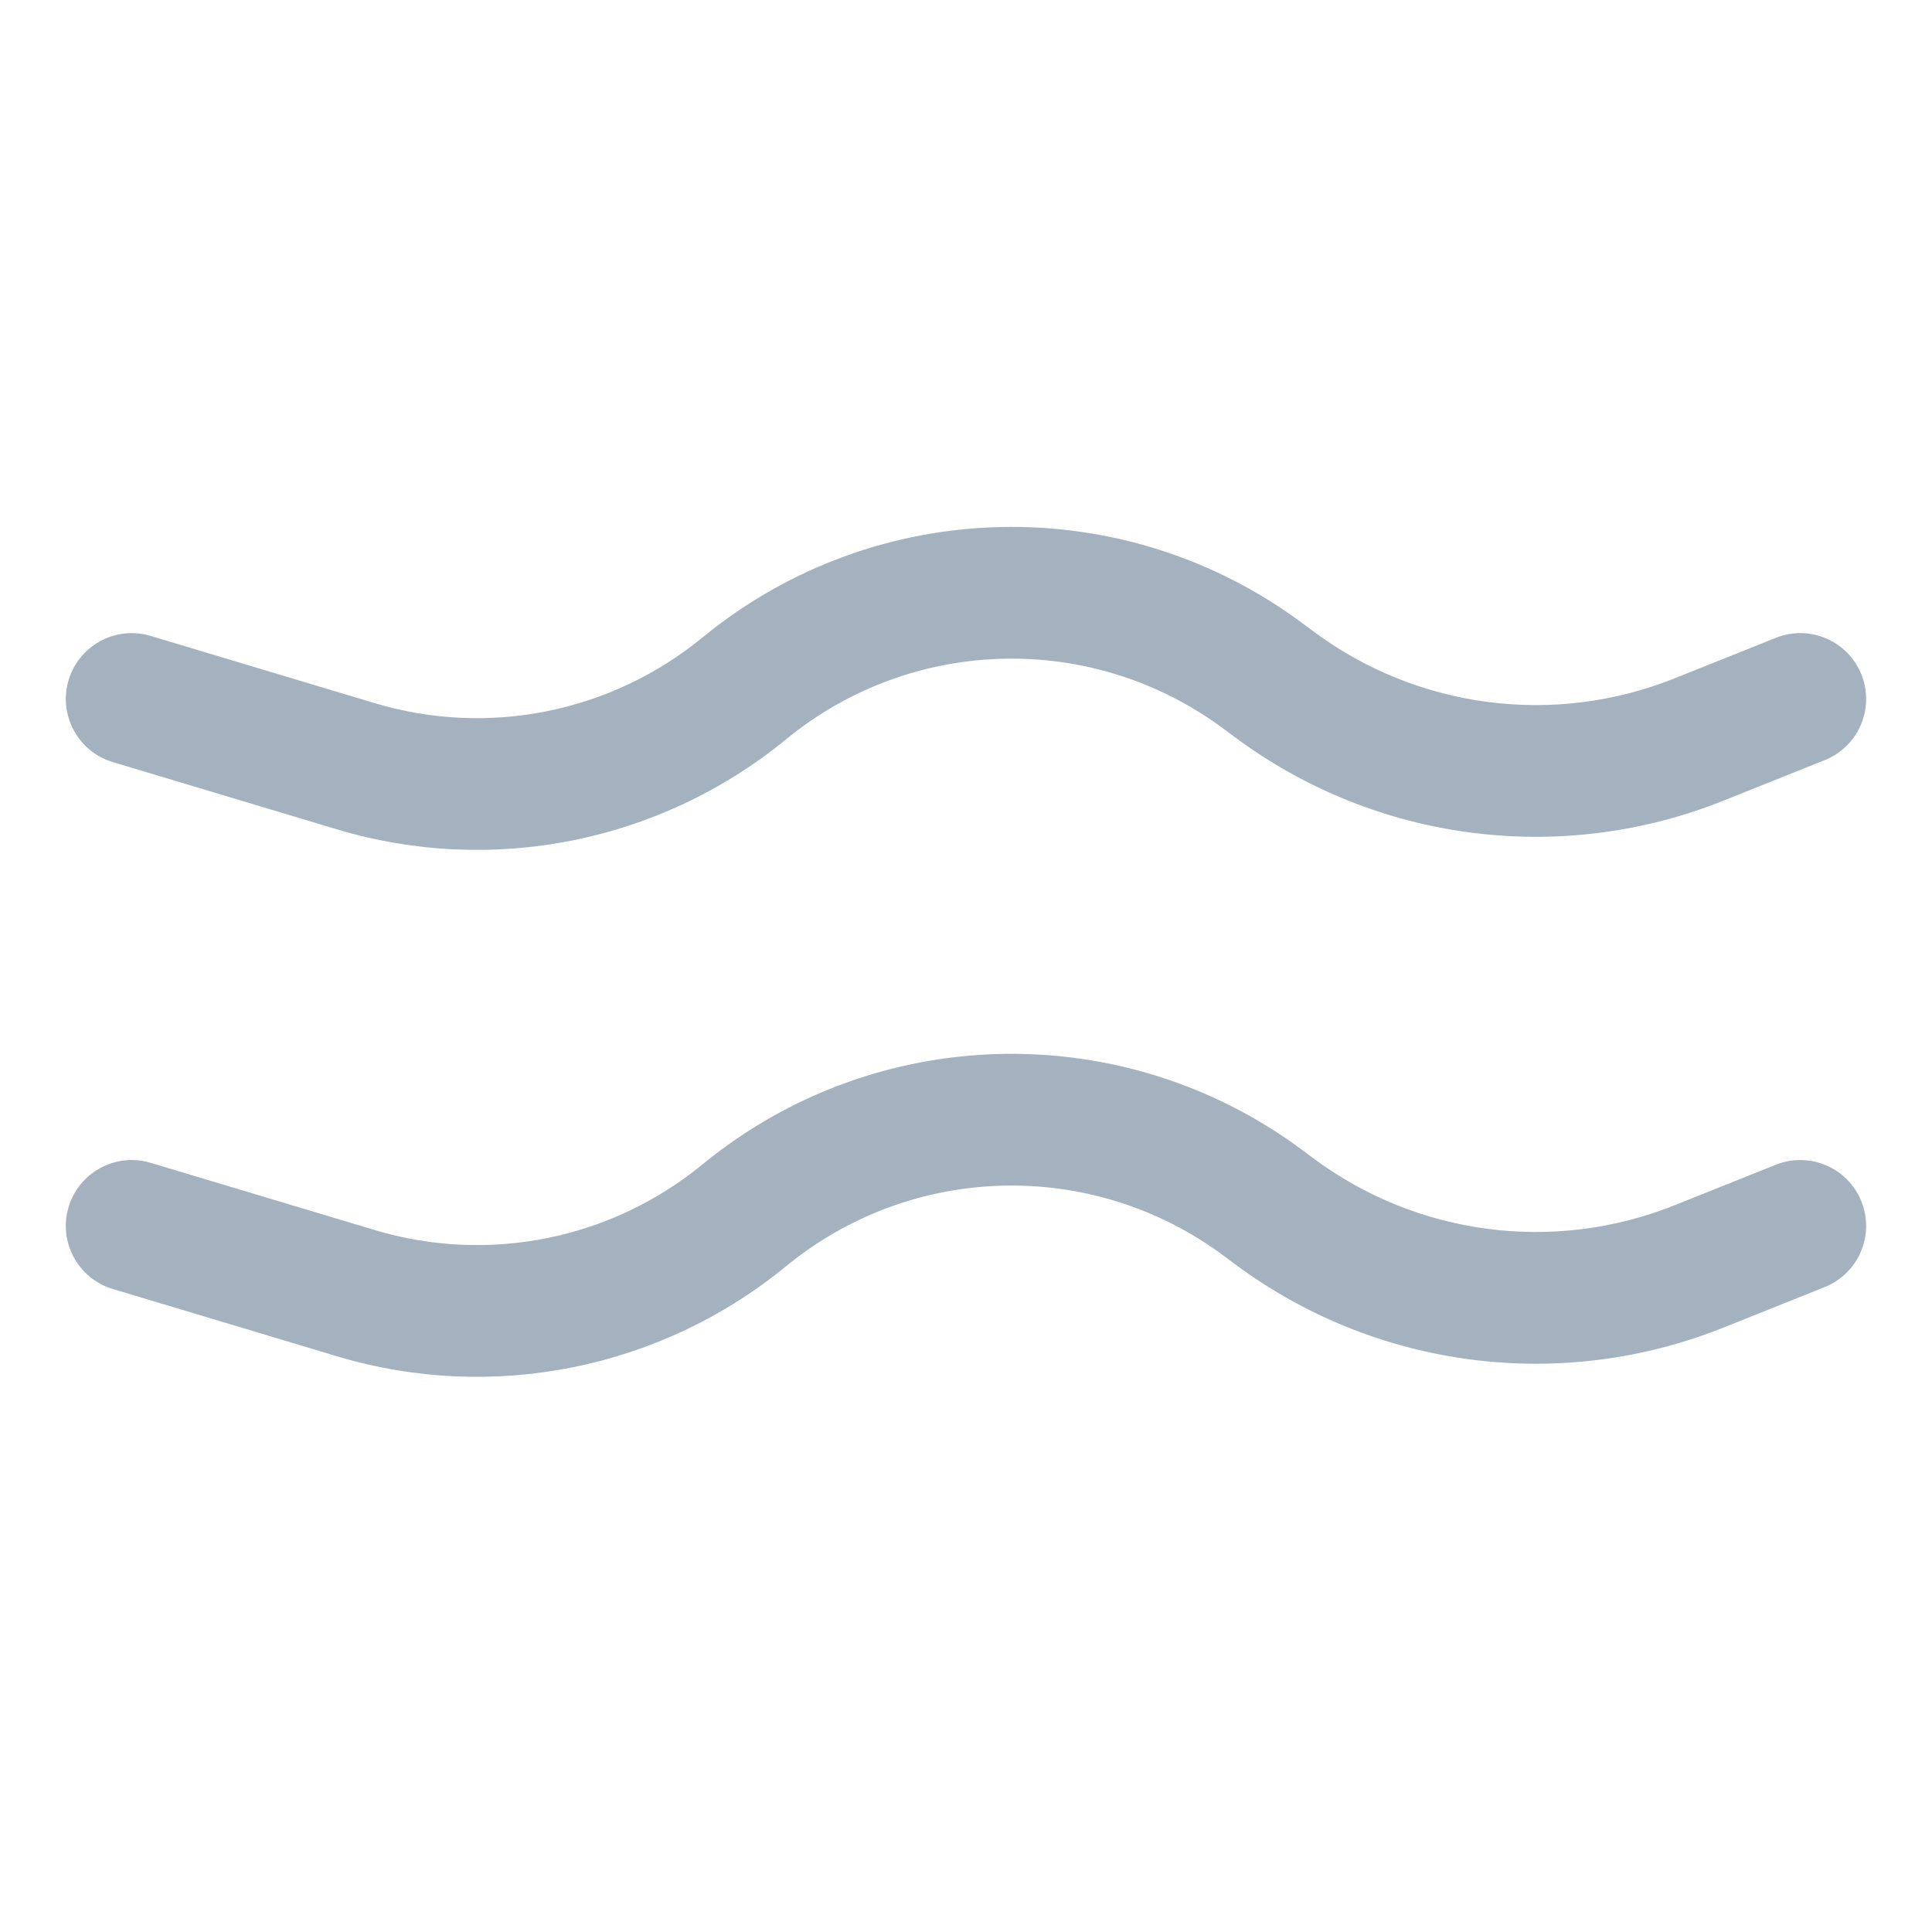 <?xml version="1.0" encoding="UTF-8"?>
<svg xmlns="http://www.w3.org/2000/svg" width="64" height="64" viewBox="0 0 64 64" fill="none">
  <g opacity="0.6">
    <path fill-rule="evenodd" clip-rule="evenodd" d="M40.541 24.148C36.202 20.918 30.221 21.06 26.039 24.491C21.885 27.899 16.308 29.017 11.162 27.473L3.736 25.245C2.582 24.899 1.927 23.683 2.273 22.529C2.619 21.375 3.836 20.72 4.99 21.066L12.416 23.294C16.171 24.42 20.24 23.604 23.271 21.117C29.002 16.415 37.199 16.221 43.147 20.647L43.506 20.914C46.951 23.478 51.48 24.068 55.466 22.474L58.825 21.13C59.944 20.682 61.214 21.227 61.662 22.345C62.109 23.464 61.565 24.734 60.446 25.181L57.087 26.525C51.692 28.683 45.562 27.884 40.901 24.415L40.541 24.148Z" fill="#667F92"></path>
    <path fill-rule="evenodd" clip-rule="evenodd" d="M40.541 41.602C36.202 38.373 30.221 38.514 26.039 41.946C21.885 45.354 16.308 46.472 11.162 44.928L3.736 42.7C2.582 42.354 1.927 41.137 2.273 39.983C2.619 38.829 3.836 38.174 4.99 38.52L12.416 40.748C16.171 41.875 20.24 41.059 23.271 38.572C29.002 33.87 37.199 33.676 43.147 38.101L43.506 38.369C46.951 40.932 51.48 41.523 55.466 39.928L58.825 38.584C59.944 38.137 61.214 38.681 61.662 39.8C62.109 40.919 61.565 42.188 60.446 42.636L57.087 43.98C51.692 46.138 45.562 45.339 40.901 41.87L40.541 41.602Z" fill="#667F92"></path>
  </g>
</svg>
